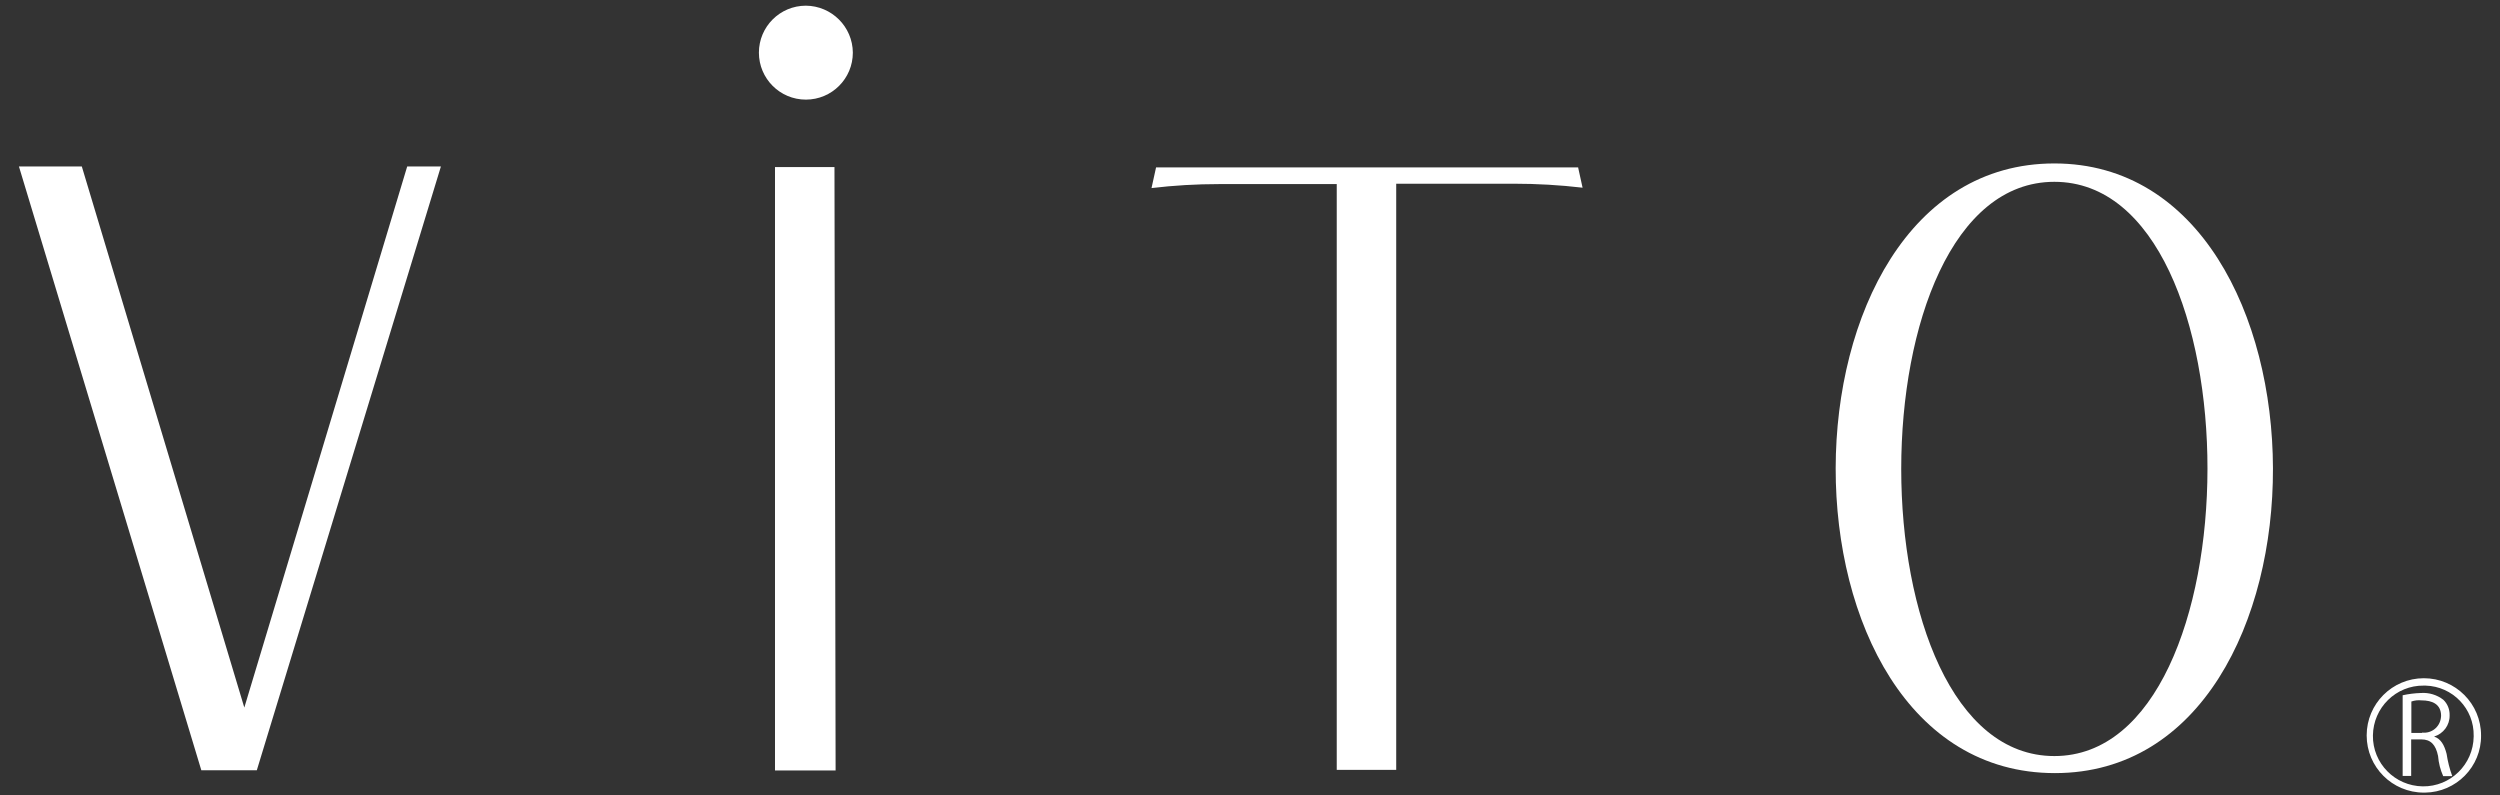 <svg enable-background="new 0 0 132 42" viewBox="0 0 132 42" xmlns="http://www.w3.org/2000/svg"><rect x="0" y="0" width="132" height="42" fill="#333333" stroke="none"/><g fill="#fff"><path d="m13.56 40.67h-2.93l-9.63-31.88h3.32l8.58 28.57 8.6-28.57h1.78z"/><path d="m44.06 8.82.06 31.86h-3.2v-31.86z"/><path d="m83.32 8.82.24 1.09c-1.2-.14-2.41-.21-3.62-.21h-6.22v30.95h-3.14v-30.93h-6.22c-1.19 0-2.38.07-3.56.21l.24-1.09h22.29z"/><path d="m108.47 8.63c15.31 0 15.46 32.19.03 32.19-15.49 0-15.37-32.19-.03-32.19m0 31.29c10.75 0 10.81-30.32 0-30.32-10.78 0-10.78 30.32 0 30.32z"/><path d="m45.03 2.78c0 1.37-1.11 2.48-2.48 2.48s-2.48-1.11-2.48-2.48 1.11-2.48 2.48-2.48c1.36.01 2.47 1.11 2.48 2.48z"/><path d="m128.52 38.89c.36.12.54.45.66.91.06.4.16.8.3 1.18h-.48c-.15-.34-.24-.69-.27-1.06-.12-.6-.39-.88-.88-.88h-.54v1.93h-.45v-4.26c.32-.07.64-.11.97-.12.42-.03.85.1 1.18.36.22.21.34.51.33.82.01.52-.33.97-.82 1.12zm-.63-.21c.49.06.93-.29.99-.78 0-.03.01-.06.01-.1 0-.63-.48-.82-1.03-.82-.18-.02-.37 0-.54.06v1.66h.57z"/><path d="m127.98 41.85c-1.67 0-3.02-1.35-3.02-3.02s1.35-3.02 3.02-3.02 3.02 1.35 3.02 3.02c.02 1.65-1.31 3-2.96 3.02-.02 0-.04 0-.06 0zm0-5.65c-1.47-.02-2.67 1.16-2.69 2.63s1.16 2.67 2.63 2.69 2.67-1.16 2.69-2.63c0-.01 0-.02 0-.03.03-1.44-1.11-2.62-2.54-2.66-.03 0-.06 0-.09 0z"/></g></svg>